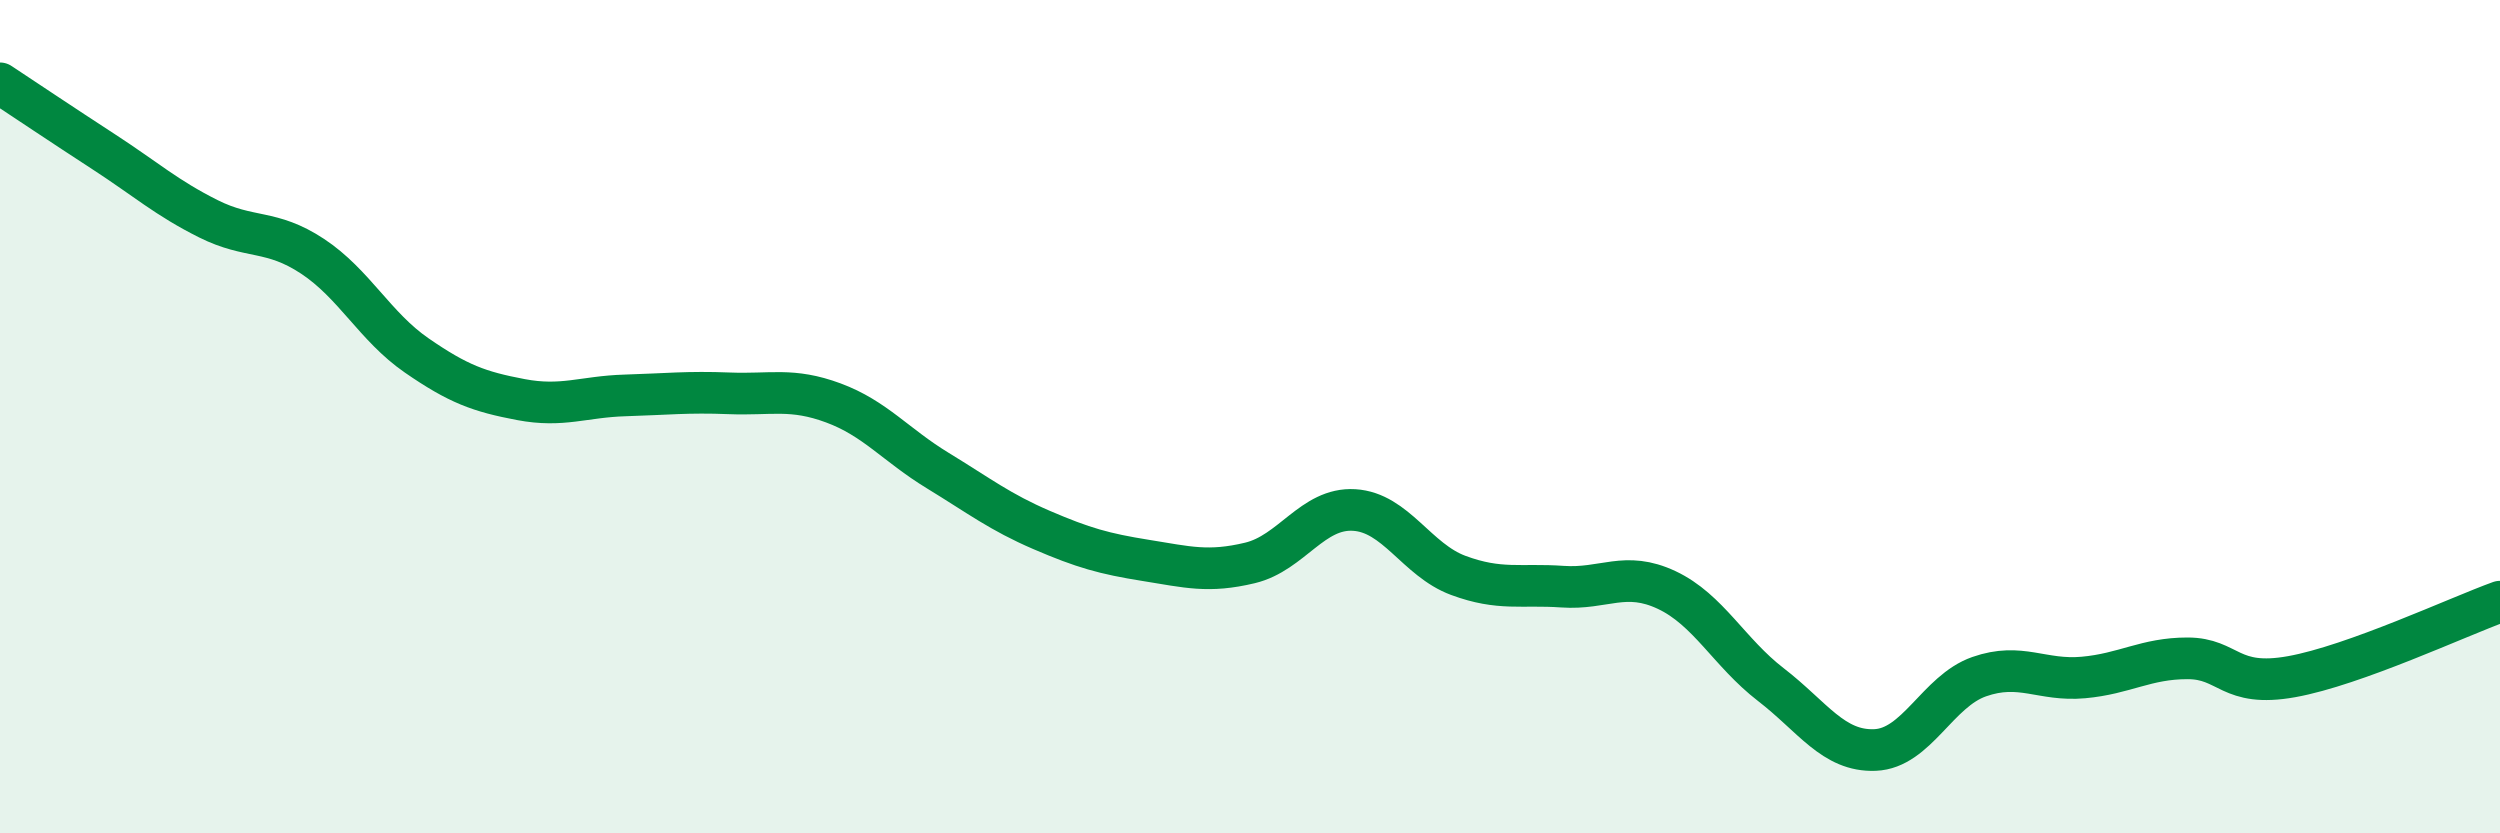 
    <svg width="60" height="20" viewBox="0 0 60 20" xmlns="http://www.w3.org/2000/svg">
      <path
        d="M 0,2 C 0.5,2.33 1.5,3 2.5,3.65 C 3.5,4.3 4,4.75 5,5.25 C 6,5.75 6.5,5.49 7.5,6.15 C 8.5,6.81 9,7.84 10,8.53 C 11,9.22 11.5,9.4 12.5,9.59 C 13.5,9.78 14,9.52 15,9.49 C 16,9.46 16.5,9.4 17.5,9.44 C 18.5,9.48 19,9.3 20,9.67 C 21,10.04 21.5,10.68 22.5,11.29 C 23.5,11.9 24,12.29 25,12.72 C 26,13.15 26.5,13.29 27.5,13.45 C 28.5,13.61 29,13.75 30,13.51 C 31,13.27 31.5,12.18 32.5,12.24 C 33.5,12.3 34,13.44 35,13.81 C 36,14.18 36.5,14.01 37.5,14.08 C 38.5,14.15 39,13.69 40,14.16 C 41,14.63 41.5,15.66 42.5,16.43 C 43.5,17.2 44,18.04 45,18 C 46,17.96 46.5,16.59 47.5,16.24 C 48.5,15.89 49,16.35 50,16.26 C 51,16.17 51.5,15.8 52.5,15.8 C 53.5,15.8 53.5,16.51 55,16.24 C 56.5,15.97 59,14.8 60,14.44L60 20L0 20Z"
        fill="#008740"
        opacity="0.1"
        stroke-linecap="round"
        stroke-linejoin="round"
      />
      <path
        d="M 0,2 C 0.5,2.33 1.5,3 2.5,3.65 C 3.5,4.3 4,4.75 5,5.25 C 6,5.75 6.5,5.49 7.5,6.15 C 8.5,6.81 9,7.84 10,8.53 C 11,9.22 11.5,9.4 12.5,9.59 C 13.5,9.78 14,9.52 15,9.49 C 16,9.46 16.5,9.4 17.5,9.44 C 18.5,9.48 19,9.3 20,9.67 C 21,10.04 21.5,10.68 22.5,11.29 C 23.5,11.9 24,12.29 25,12.72 C 26,13.15 26.5,13.29 27.5,13.45 C 28.5,13.61 29,13.75 30,13.51 C 31,13.27 31.5,12.18 32.5,12.24 C 33.5,12.3 34,13.44 35,13.81 C 36,14.18 36.5,14.01 37.5,14.08 C 38.5,14.15 39,13.69 40,14.16 C 41,14.63 41.5,15.66 42.5,16.43 C 43.5,17.2 44,18.04 45,18 C 46,17.96 46.5,16.59 47.5,16.24 C 48.5,15.89 49,16.35 50,16.26 C 51,16.17 51.5,15.8 52.5,15.8 C 53.5,15.8 53.5,16.51 55,16.24 C 56.5,15.97 59,14.8 60,14.44"
        stroke="#008740"
        stroke-width="1"
        fill="none"
        stroke-linecap="round"
        stroke-linejoin="round"
      />
    </svg>
  